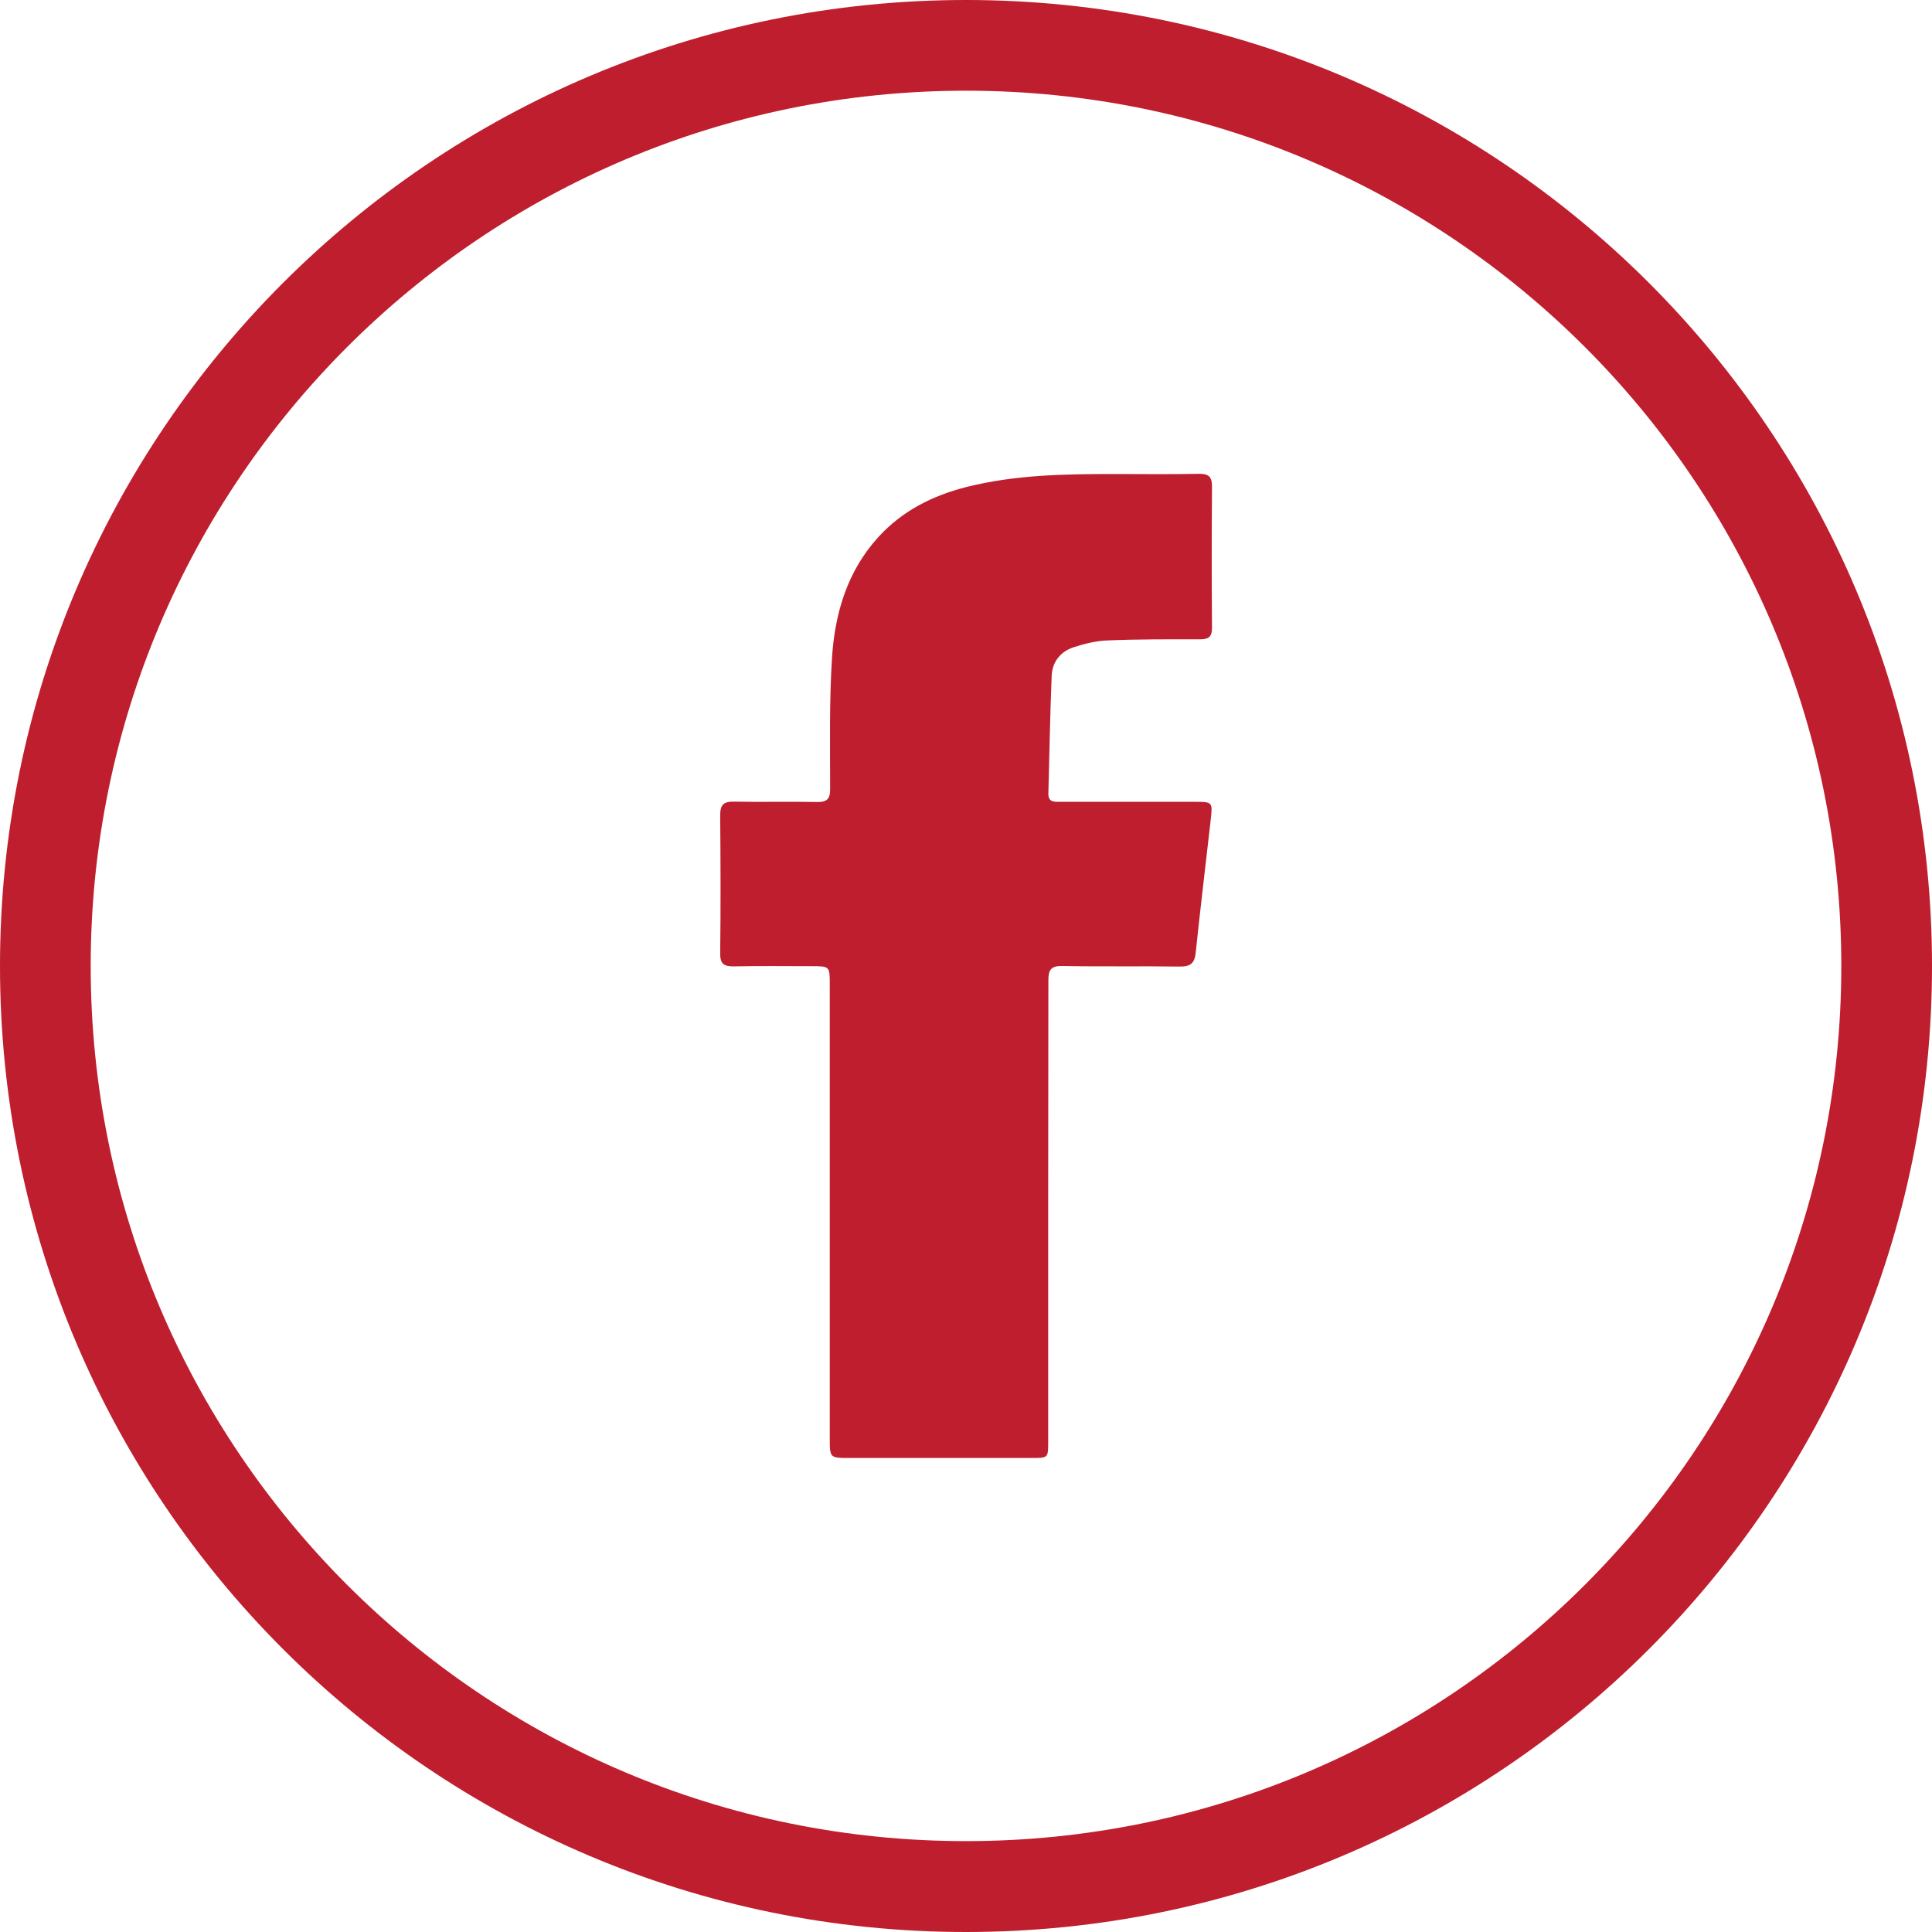 <?xml version="1.0" encoding="utf-8"?>
<!-- Generator: Adobe Illustrator 27.8.0, SVG Export Plug-In . SVG Version: 6.00 Build 0)  -->
<svg version="1.1" id="Layer_1" xmlns="http://www.w3.org/2000/svg" xmlns:xlink="http://www.w3.org/1999/xlink" x="0px" y="0px"
	 viewBox="0 0 1043.8 1043.8" style="enable-background:new 0 0 1043.8 1043.8;" xml:space="preserve">
<style type="text/css">
	.st0{fill:#BE1E2D;}
</style>
<path class="st0" d="M521.9,0C233.7,0,0,233.7,0,521.9s233.7,521.9,521.9,521.9s521.9-233.7,521.9-521.9S810.1,0,521.9,0z
	 M521.9,994.7C260.7,994.7,49,783,49,521.9S260.7,49,521.9,49s472.9,211.7,472.9,472.9S783,994.7,521.9,994.7z"/>
<path class="st0" d="M566.3,654.3c0,41.6,0,83.2,0,124.8c0,8.5-0.1,8.6-8.4,8.6c-32.9,0-65.9,0-98.8,0c-10.8,0-10.8,0-10.8-10.6
	c0-81.7,0-163.4,0-245.2c0-9.9,0-9.9-10-9.9c-13.9,0-27.9-0.2-41.8,0.1c-5.3,0.1-7.5-1.3-7.4-7.1c0.3-24.9,0.2-49.8,0-74.7
	c0-5.6,2-7.3,7.4-7.2c15,0.3,30-0.1,45,0.2c5.2,0.1,7-1.6,7-6.9c0-23.6-0.5-47.3,1-70.9c1.5-24.1,8.3-47,25.1-65.4
	c12.9-14.1,29.1-22.3,47.6-27c26.3-6.6,53-7,79.8-7c15.2,0,30.4,0.2,45.6-0.1c5-0.1,7.2,1.2,7.2,6.7c-0.2,25.5-0.2,51.1,0,76.6
	c0,4.9-2,6.1-6.4,6.1c-16.7,0-33.4-0.1-50,0.6c-6.2,0.2-12.5,1.8-18.4,3.7c-7,2.3-11.4,7.8-11.8,15.1c-0.9,21.3-1.2,42.6-1.8,63.9
	c-0.1,4.9,3.3,4.5,6.6,4.5c24.1,0,48.1,0,72.2,0c9.9,0,10,0,8.9,9.8c-2.7,23.9-5.6,47.8-8.1,71.7c-0.6,5.9-3,7.6-8.8,7.5
	c-21.1-0.3-42.2,0.1-63.3-0.3c-5.9-0.1-7.5,1.9-7.5,7.6C566.4,571.1,566.3,612.7,566.3,654.3z"/>
</svg>
